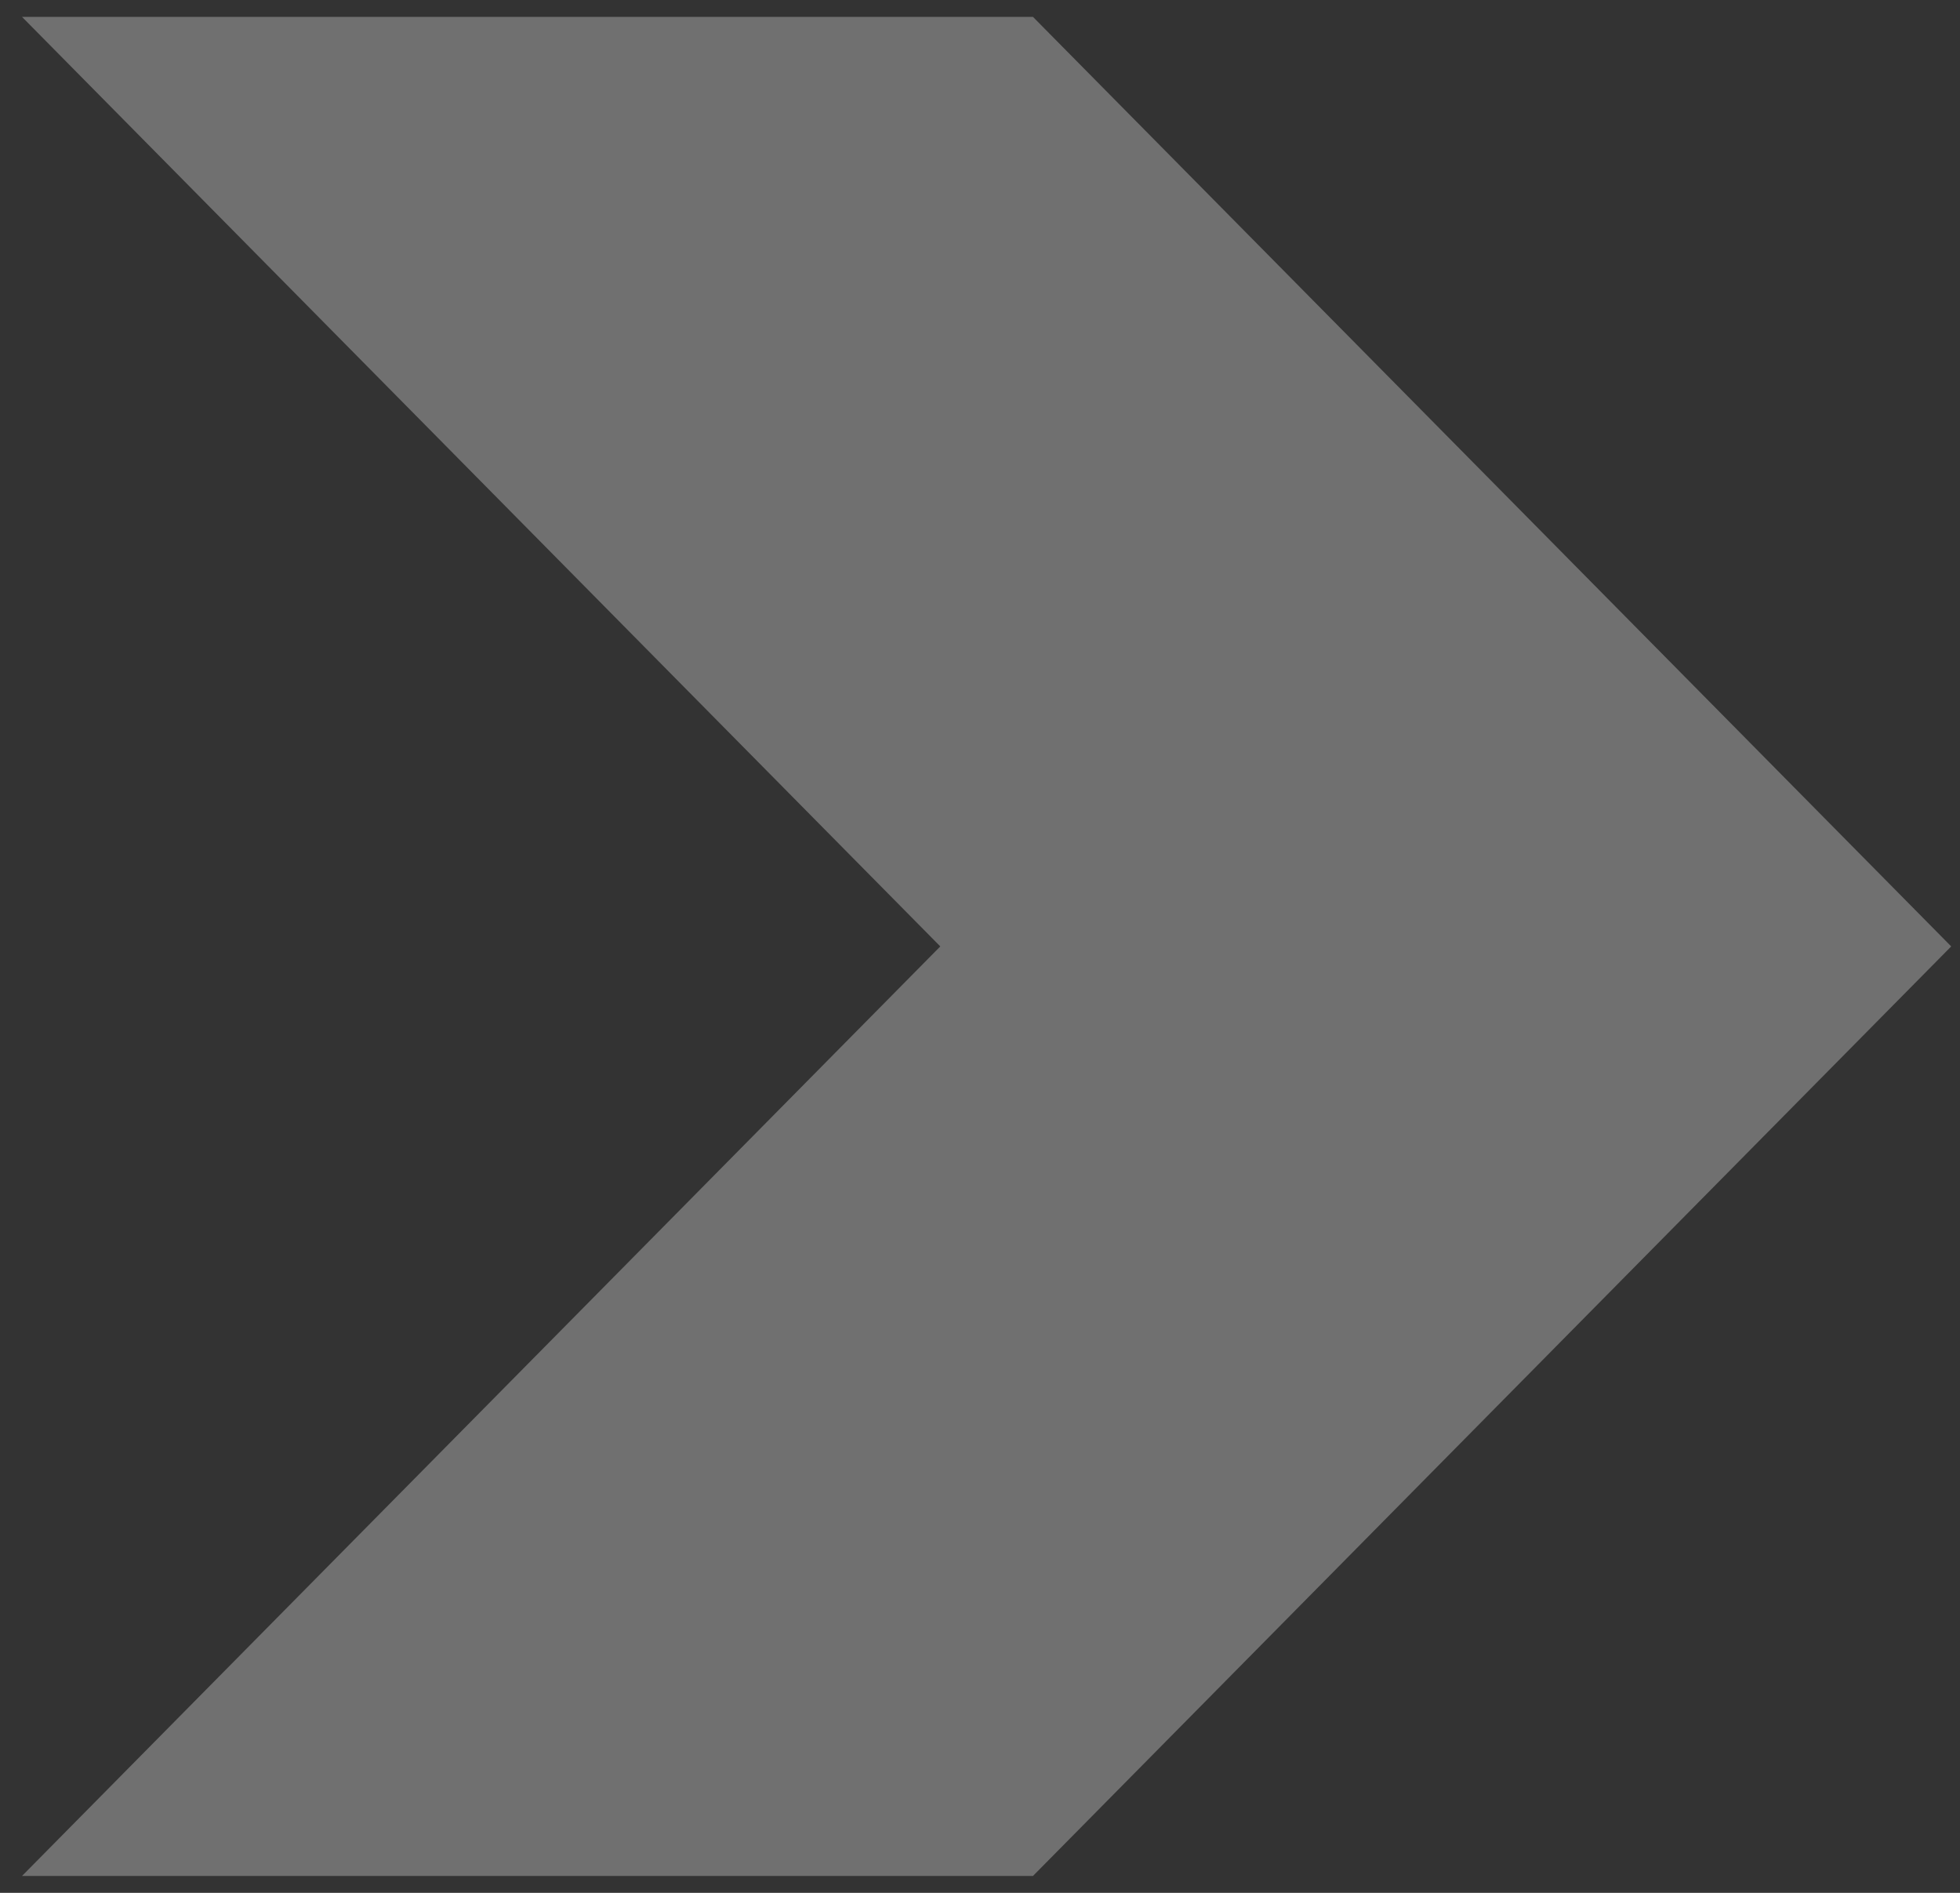 <svg xmlns="http://www.w3.org/2000/svg" width="58" height="56" viewBox="0 0 58 56" fill="none">
    <rect x="0" y="0" width="58" height="56" fill="#333333" stroke="none"/>
    <path opacity="0.3" d="M0.652 55.5L27.825 28L0.652 0.5H30.568L57.74 28L30.568 55.5H0.652Z" fill="white"/>
  </svg>